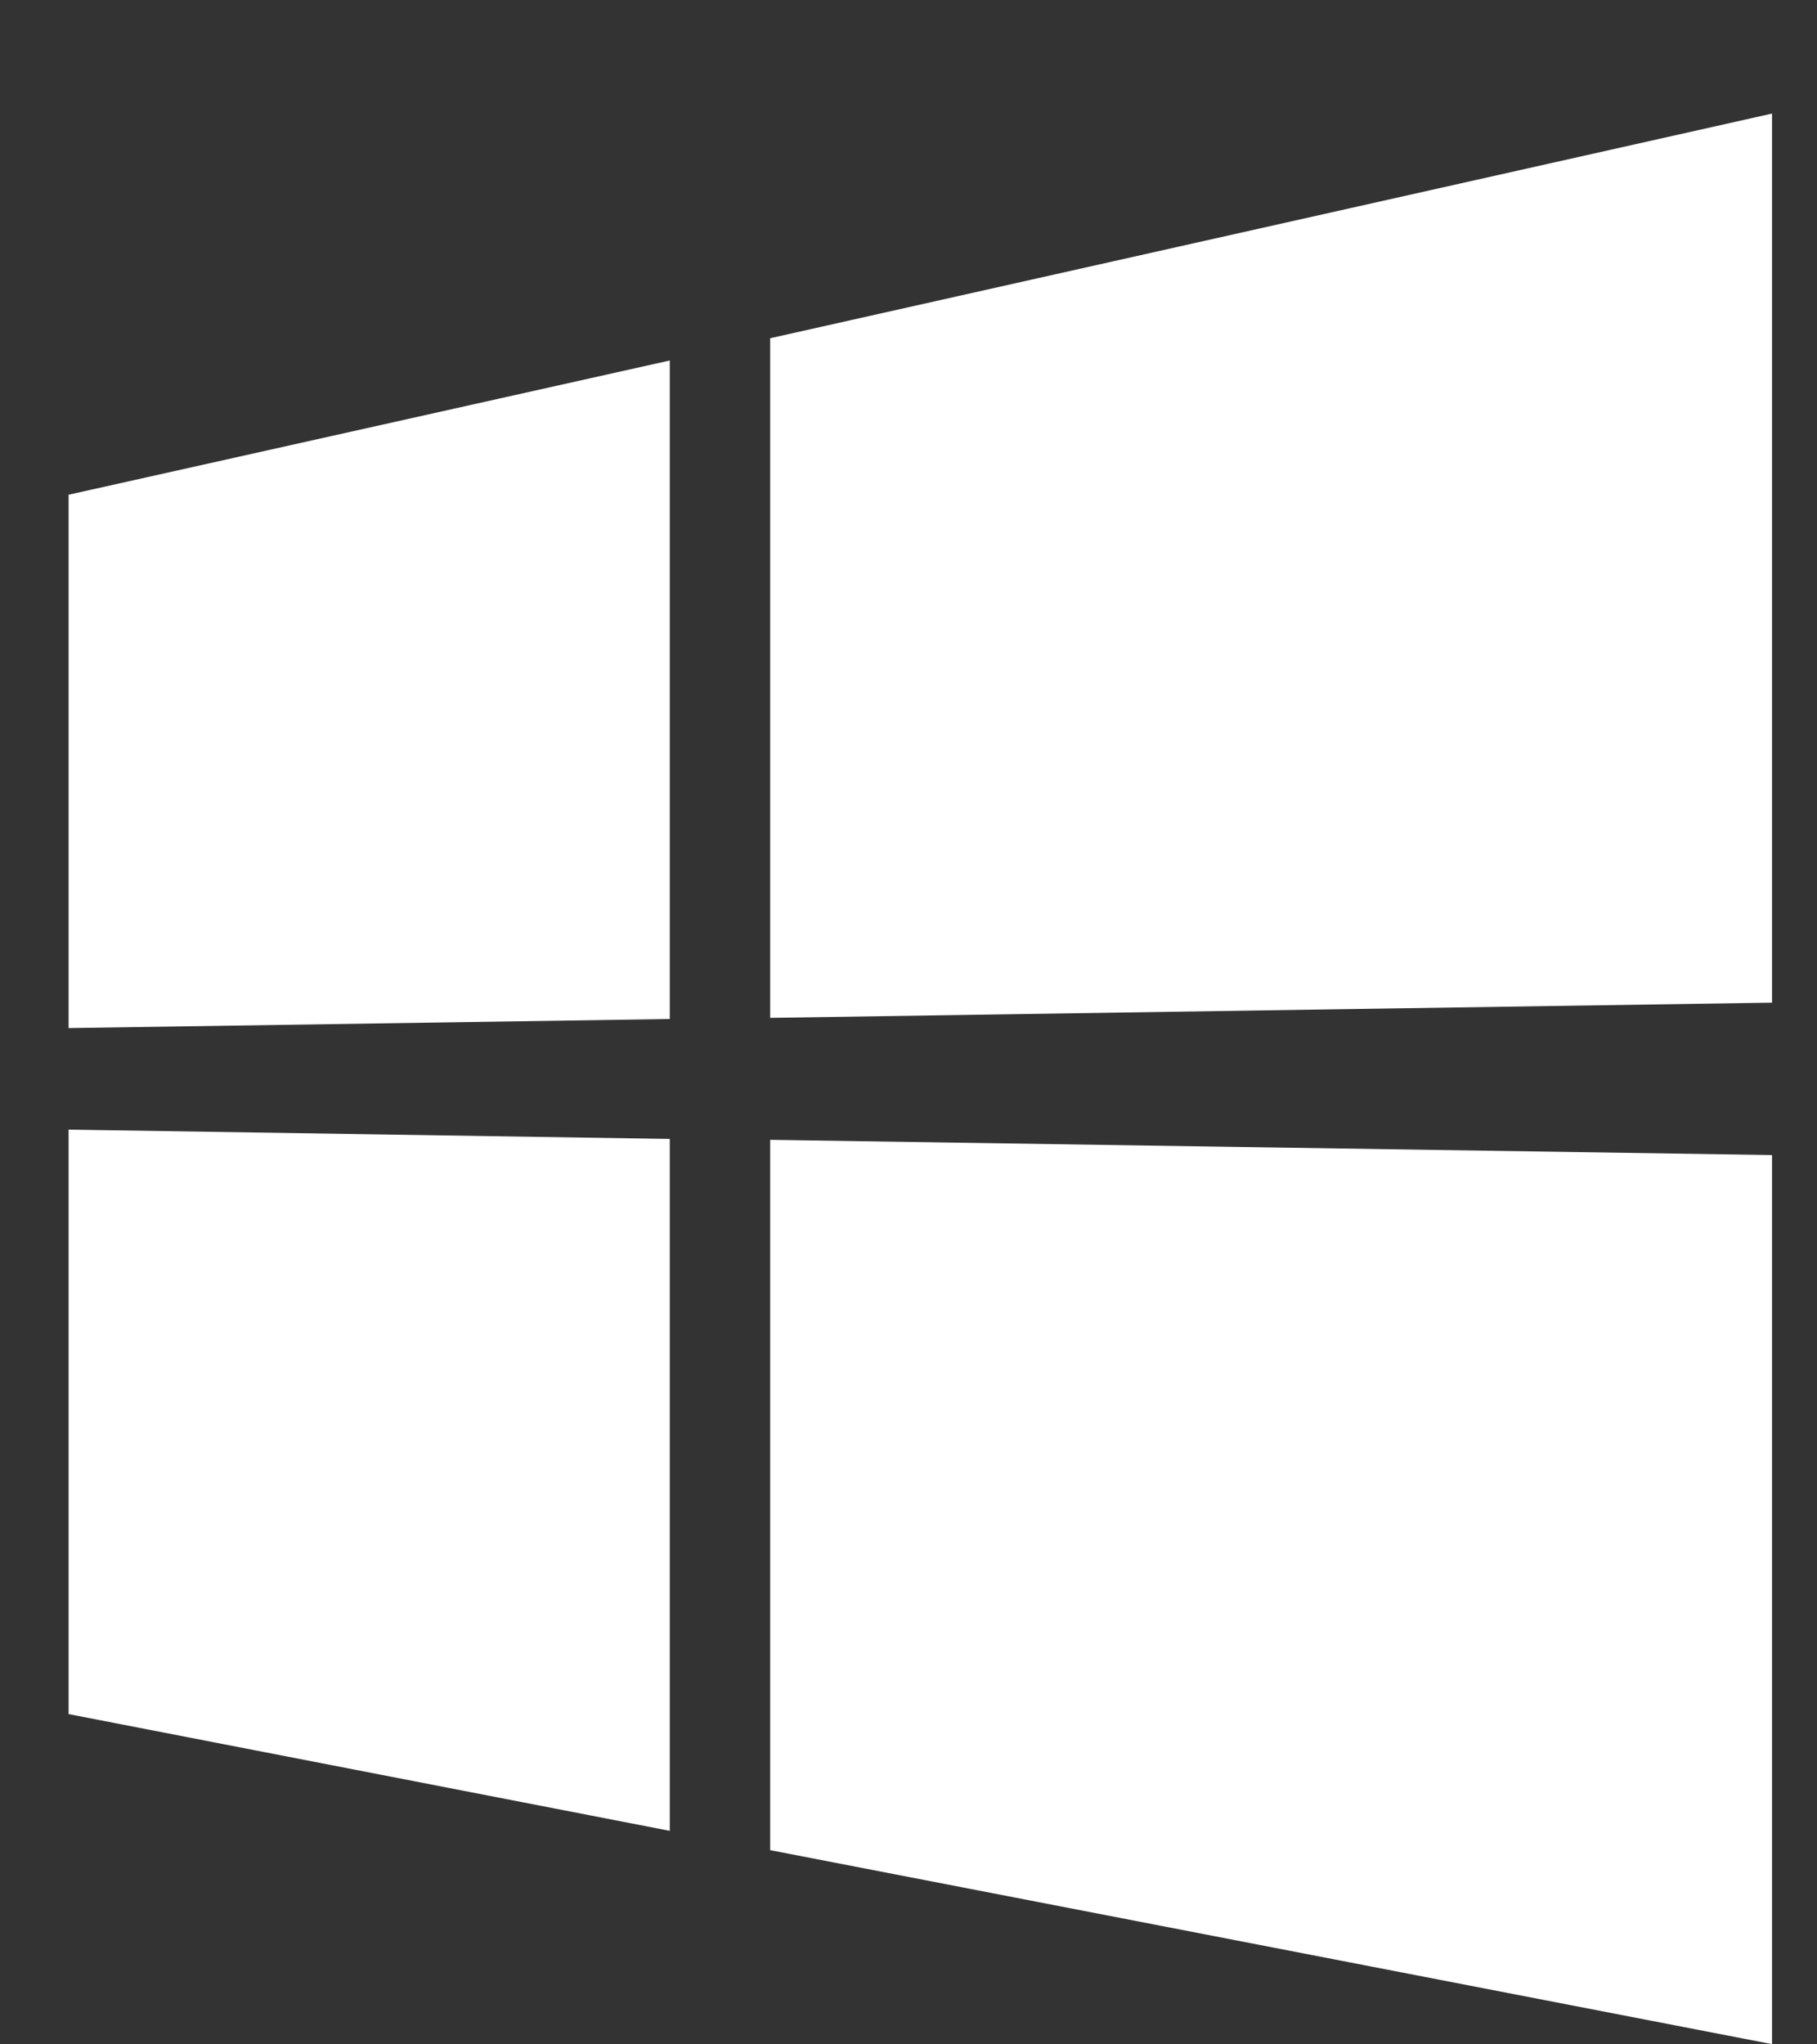 <svg width="8" height="9" viewBox="0 0 8 9" fill="none" xmlns="http://www.w3.org/2000/svg">
<rect x="0" y="0" width="8" height="9" fill="#333333" stroke="none"/>
<path d="M0.302 4.526V2.178L2.949 1.587V4.486L0.302 4.526ZM7.802 0.5V4.414L3.391 4.481V1.489L7.802 0.5ZM0.302 4.973L2.949 5.014V8.06L0.302 7.546V4.973ZM7.802 5.085V8.999L3.391 8.145V5.018L7.802 5.085Z" fill="white"/>
</svg>
